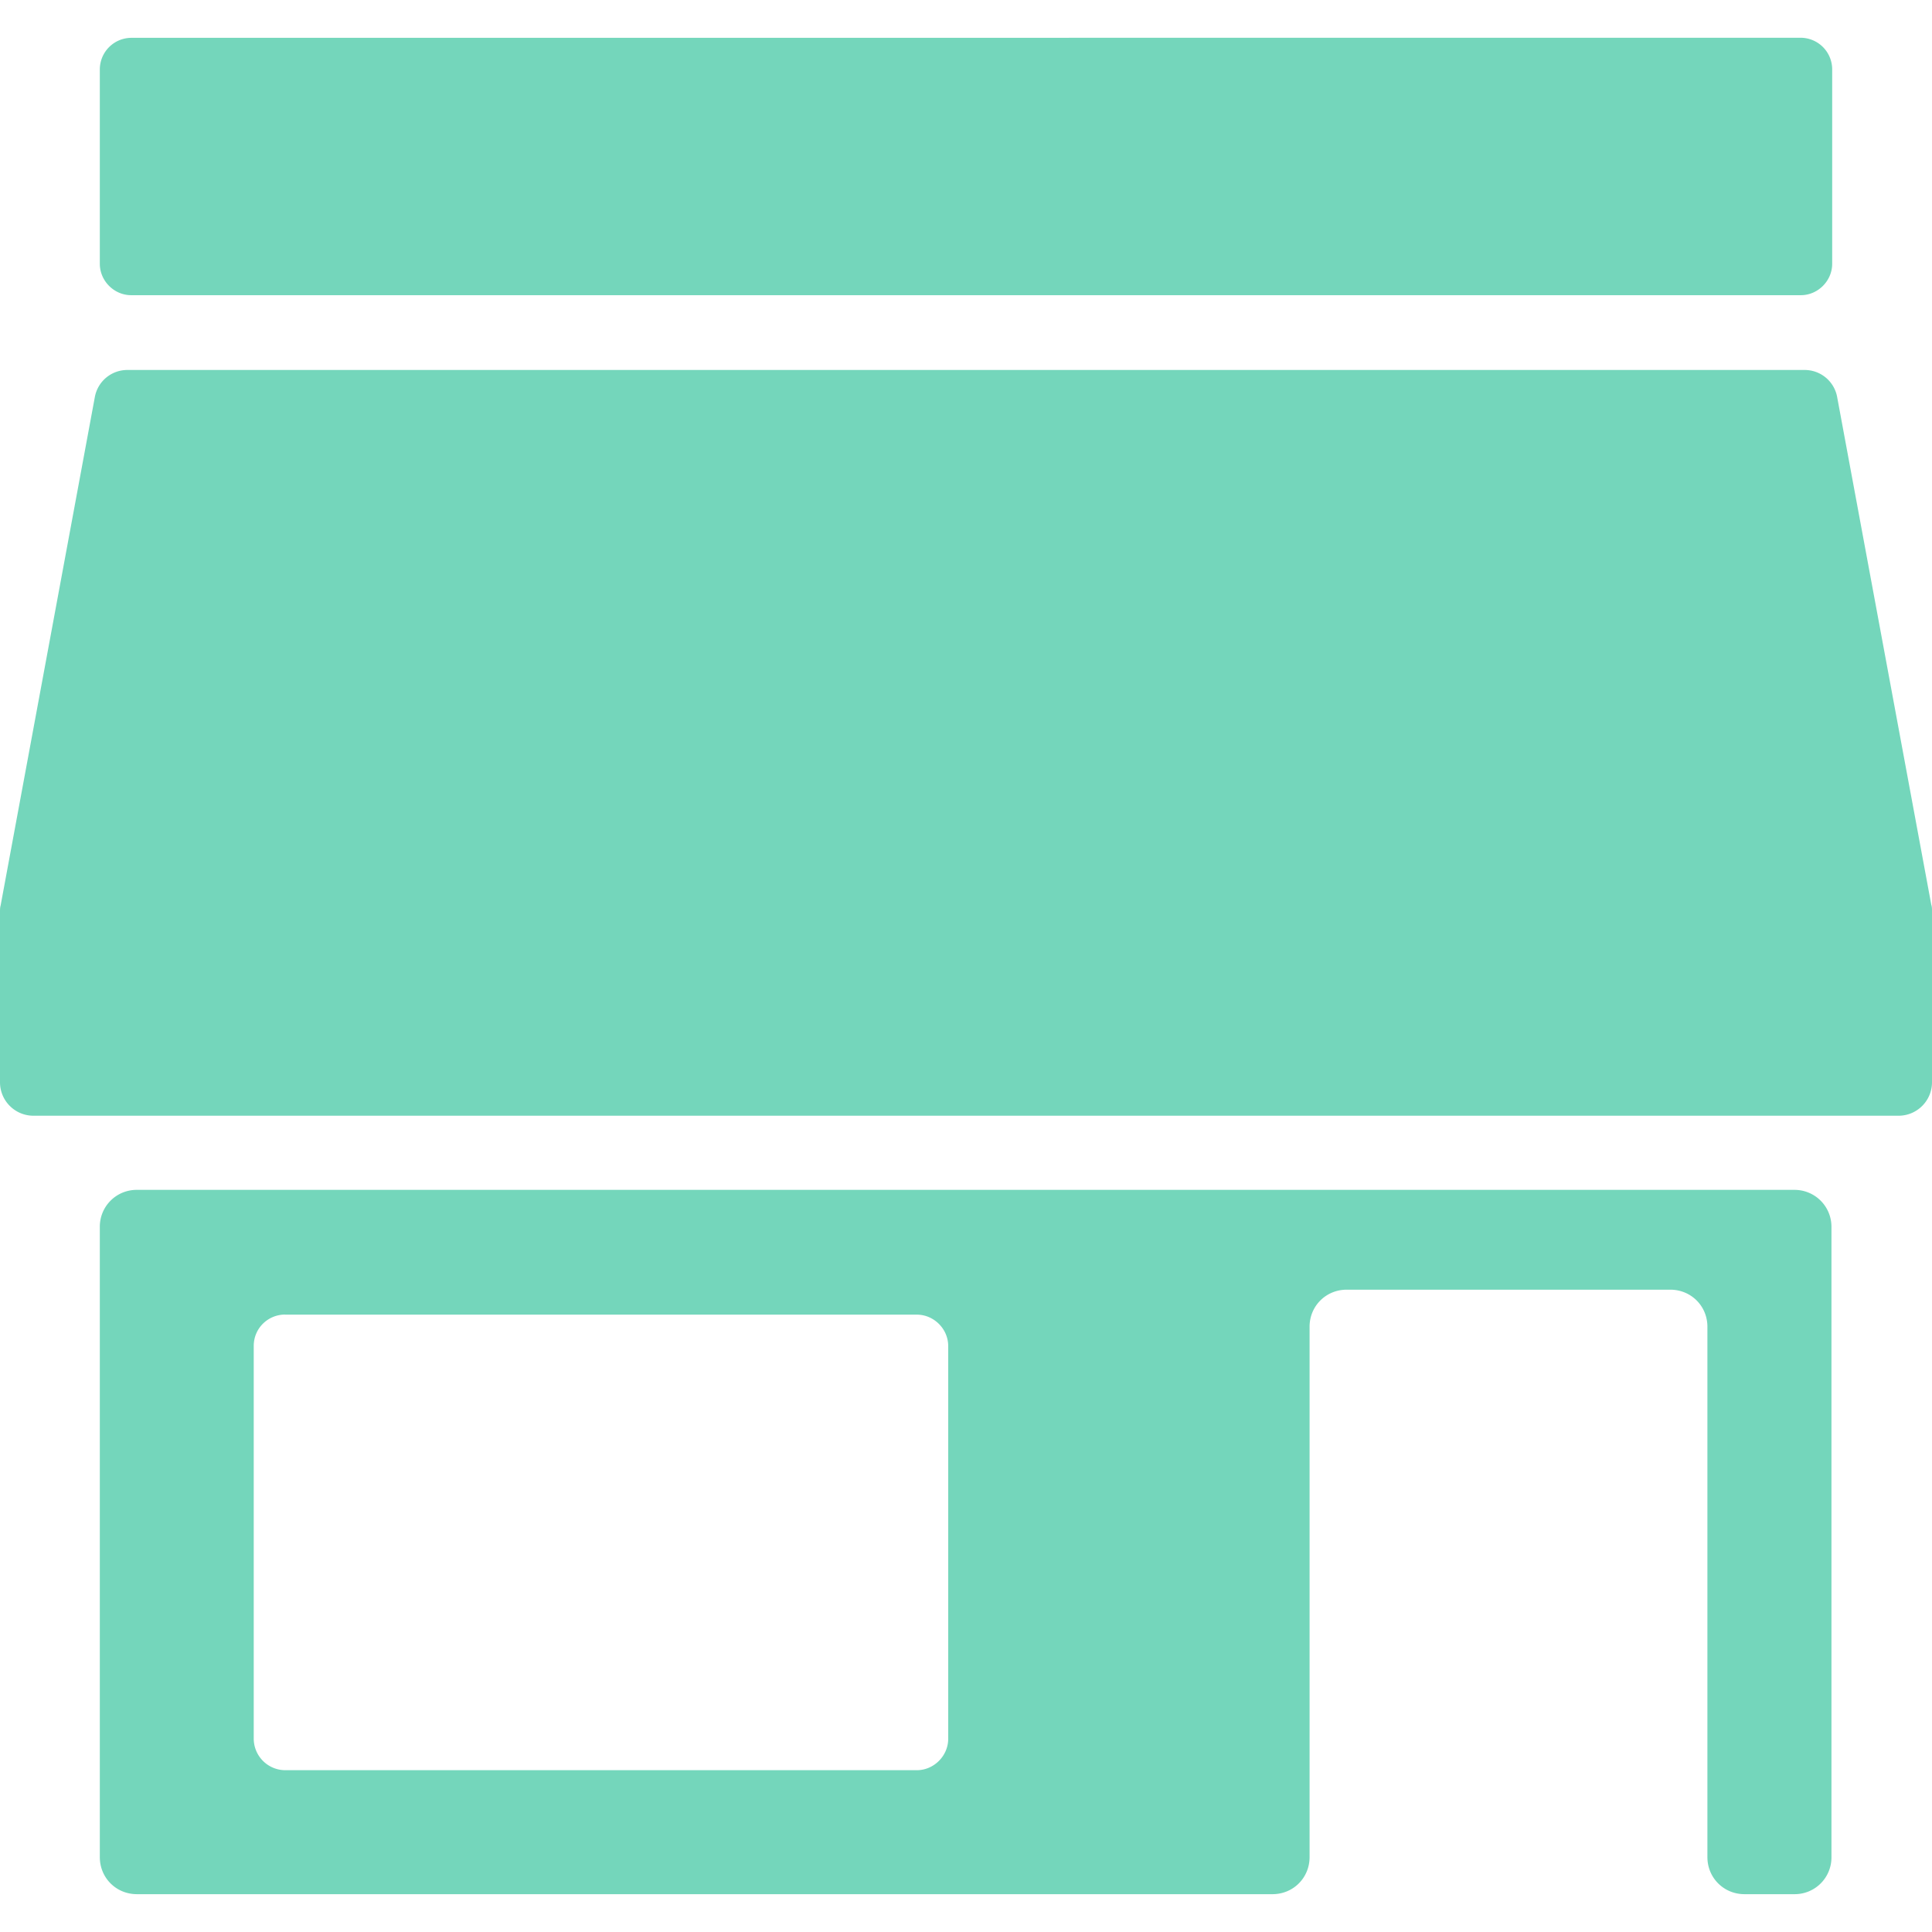 <svg role="img" width="32px" height="32px" viewBox="0 0 24 24" xmlns="http://www.w3.org/2000/svg"><title>Home Assistant Community Store</title><path fill="#74d6bb" d="M1.63.47a.393.393 0 0 0-.39.39v2.417c0 .212.177.39.39.39h20.74c.213 0 .39-.178.39-.39V.859a.393.393 0 0 0-.39-.39zm-.045 4.126a.41.41 0 0 0-.407.337l-1.17 6.314C0 11.274 0 11.3 0 11.327v2.117c0 .23.186.416.416.416h23.168c.23 0 .416-.186.416-.416v-2.126c0-.027 0-.053-.009-.08l-1.169-6.305a.41.41 0 0 0-.407-.337zM1.7 14.781a.457.457 0 0 0-.46.46v7.829c0 .257.203.46.46.46h14.108c.257 0 .46-.203.46-.46v-6.589c0-.257.204-.46.461-.46h4.02c.258 0 .461.203.461.46v6.589c0 .257.204.46.46.46h.62a.456.456 0 0 0 .461-.46v-7.829a.458.458 0 0 0-.46-.46zm1.842 1.55h7.847c.212 0 .39.177.39.39V21.6c0 .212-.178.39-.39.39H3.542a.393.393 0 0 1-.39-.39v-4.88c0-.221.178-.39.39-.39Z"/></svg>